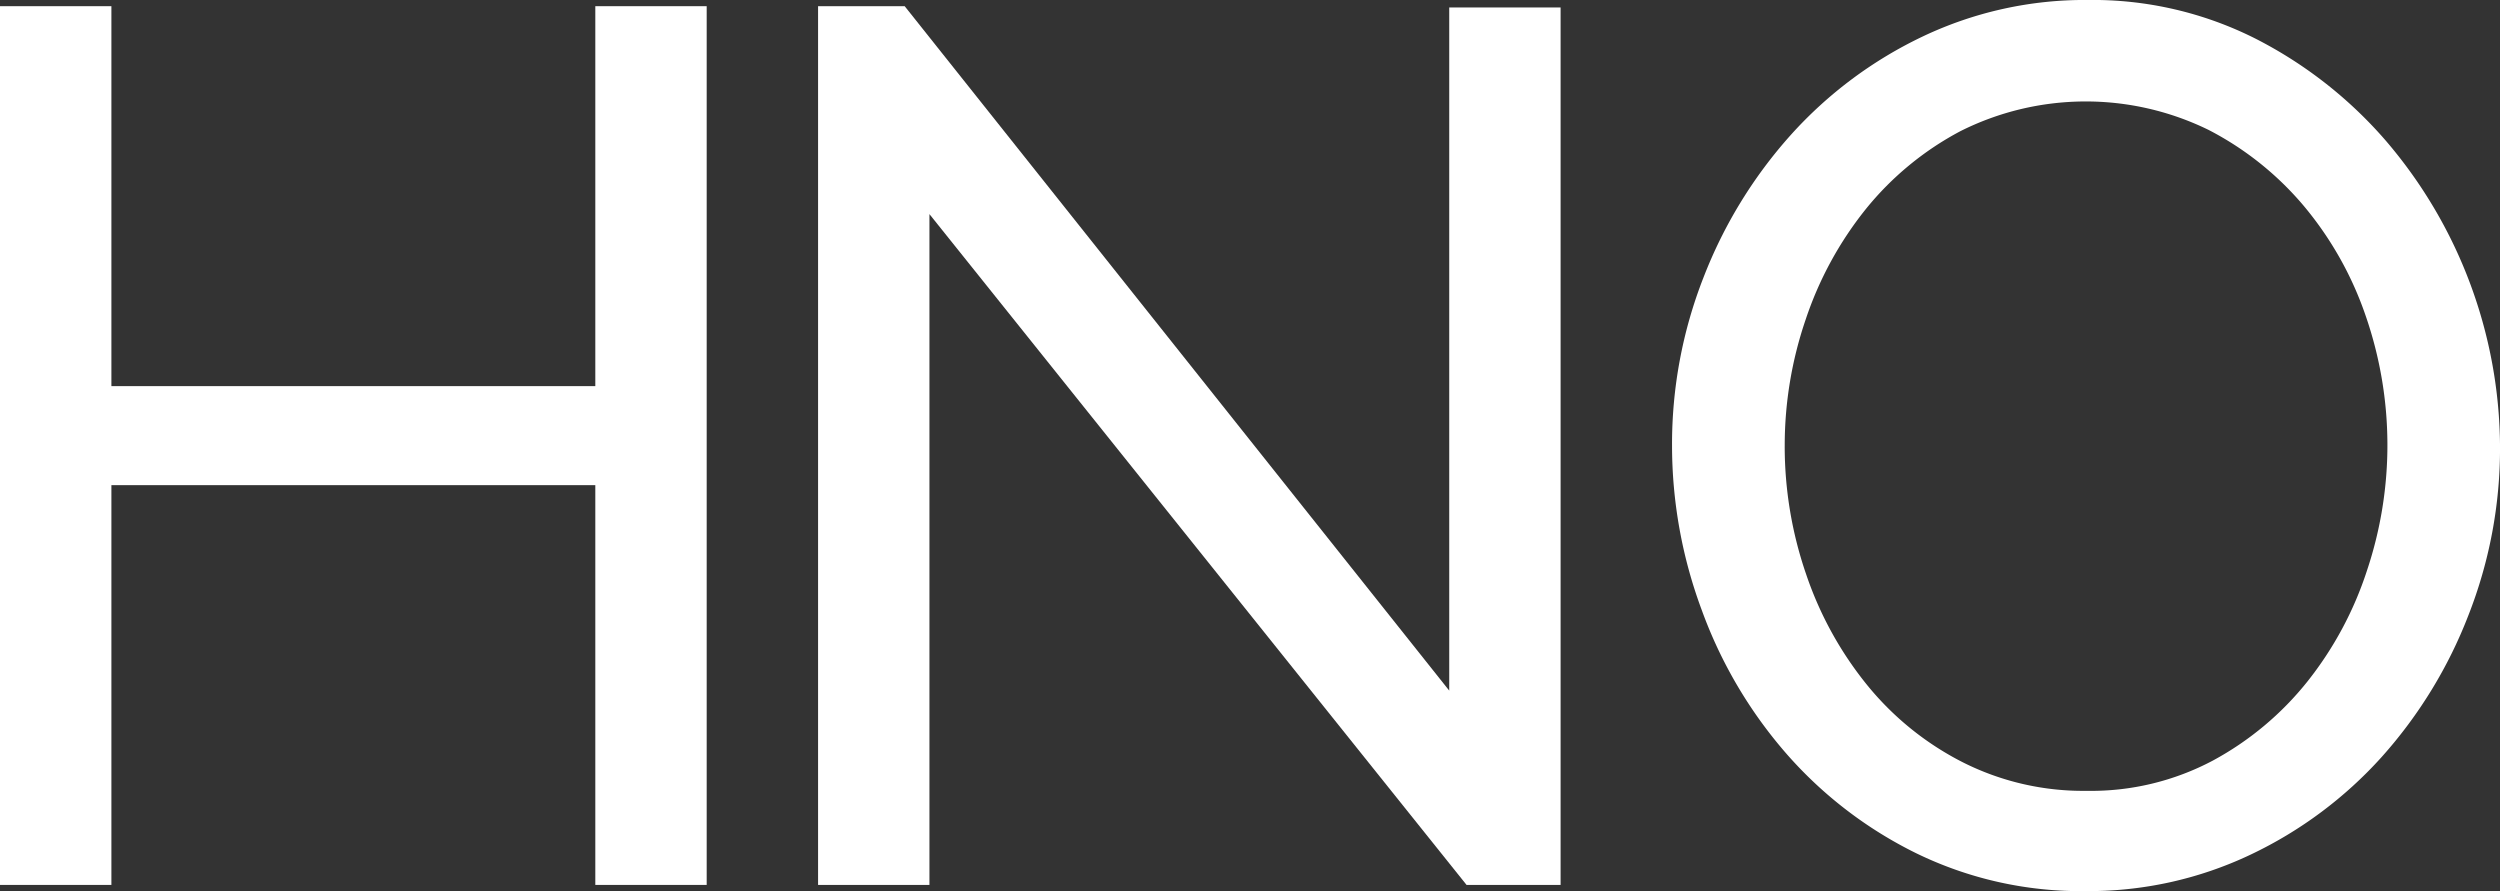 <?xml version="1.0" encoding="UTF-8"?>
<svg xmlns="http://www.w3.org/2000/svg" width="214" height="76.278" viewBox="0 0 214 76.278">
  <rect x="0" y="0" width="214" height="76.278" fill="#333333" stroke="none"/>
  <path d="M83.556,169.065v75.219H74.023v-34.22H32.6v34.22H23.064V169.065H32.6v32.523H74.023V169.065Z" transform="translate(-23.064 -168.535)" fill="#fff"></path>
  <path d="M81.606,186.863v57.421H72.073V169.065h7.414L126.1,227.651V169.173h9.533v75.111h-8.05Z" transform="translate(-2.046 -168.535)" fill="#fff"></path>
  <path d="M158.617,244.972a32.117,32.117,0,0,1-14.463-3.231,35.634,35.634,0,0,1-11.175-8.582,38.876,38.876,0,0,1-7.2-12.237,40.378,40.378,0,0,1-2.545-14.089,39.085,39.085,0,0,1,2.7-14.407,39.7,39.7,0,0,1,7.469-12.185,35.932,35.932,0,0,1,11.284-8.422,32.286,32.286,0,0,1,14.143-3.126,30.933,30.933,0,0,1,14.407,3.338,36.941,36.941,0,0,1,11.124,8.74,40.549,40.549,0,0,1,9.748,26.168,39.088,39.088,0,0,1-2.7,14.409,39.5,39.5,0,0,1-7.416,12.128,35.655,35.655,0,0,1-11.229,8.372,32.267,32.267,0,0,1-14.141,3.123m-25.745-38.138a33.625,33.625,0,0,0,1.853,11.072,30.581,30.581,0,0,0,5.244,9.48,25.347,25.347,0,0,0,8.157,6.566,22.894,22.894,0,0,0,10.595,2.439,22.225,22.225,0,0,0,10.808-2.595,26.384,26.384,0,0,0,8.1-6.78,30.325,30.325,0,0,0,5.085-9.483,33.83,33.83,0,0,0-.1-21.772,29.5,29.5,0,0,0-5.3-9.429,26.623,26.623,0,0,0-8.157-6.516,23.908,23.908,0,0,0-21.246.107,26.112,26.112,0,0,0-8.1,6.674,30.52,30.52,0,0,0-5.138,9.429,33.335,33.335,0,0,0-1.8,10.806" transform="translate(19.893 -168.694)" fill="#fff"></path>
</svg>
